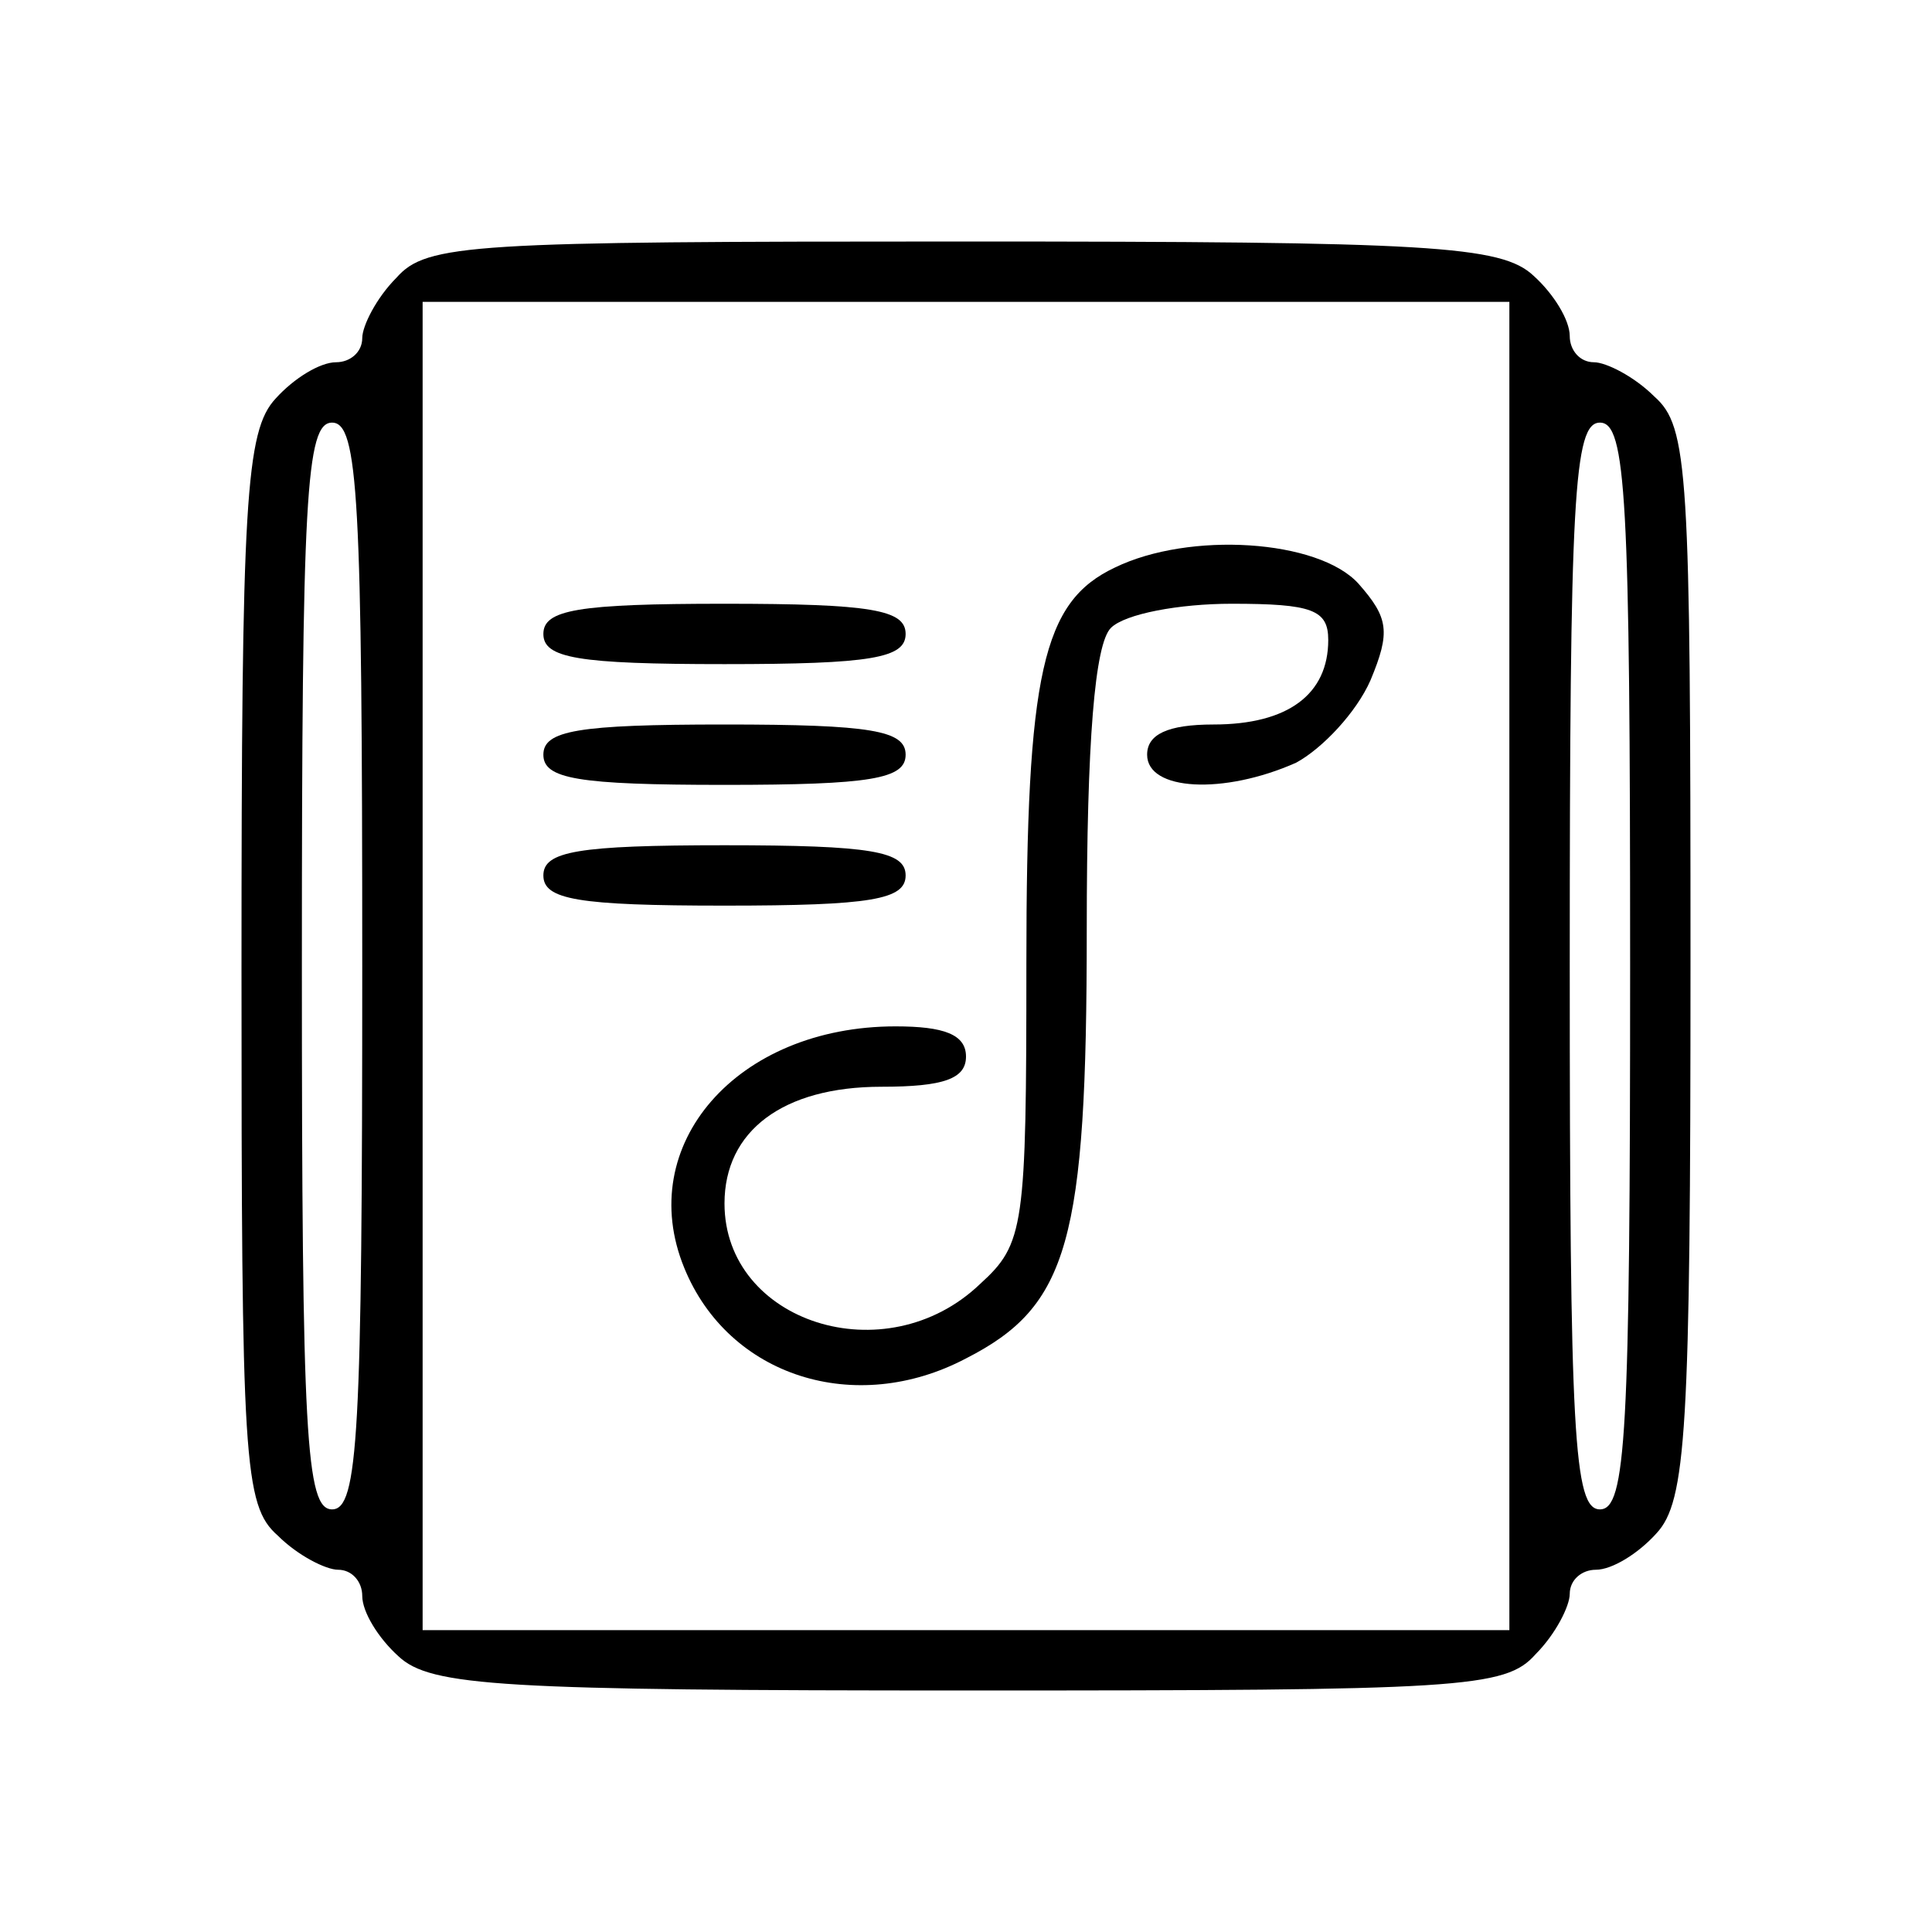<?xml version="1.0" standalone="no"?>
<!DOCTYPE svg PUBLIC "-//W3C//DTD SVG 20010904//EN"
 "http://www.w3.org/TR/2001/REC-SVG-20010904/DTD/svg10.dtd">
<svg version="1.0" xmlns="http://www.w3.org/2000/svg"
 width="96pt" height="96pt" viewBox="0 0 96 96"
 preserveAspectRatio="xMidYMid meet">

<g transform="translate(0,96) scale(0.1,-0.1)"
fill="#000000" stroke="none">
<path d="M197 822 c-10 -10 -17 -24 -17 -30 0 -7 -6 -12 -13 -12 -8 0 -21 -8
-30 -18 -15 -16 -17 -51 -17 -284 0 -244 1 -266 18 -281 10 -10 24 -17 30 -17
7 0 12 -6 12 -13 0 -8 8 -21 18 -30 16 -15 51 -17 284 -17 244 0 266 1 281 18
10 10 17 24 17 30 0 7 6 12 13 12 8 0 21 8 30 18 15 16 17 51 17 284 0 244 -1
266 -18 281 -10 10 -24 17 -30 17 -7 0 -12 6 -12 13 0 8 -8 21 -18 30 -16 15
-51 17 -284 17 -244 0 -266 -1 -281 -18z m553 -342 l0 -330 -270 0 -270 0 0
330 0 330 270 0 270 0 0 -330z m-570 0 c0 -233 -2 -270 -15 -270 -13 0 -15 37
-15 270 0 233 2 270 15 270 13 0 15 -37 15 -270z m630 0 c0 -233 -2 -270 -15
-270 -13 0 -15 37 -15 270 0 233 2 270 15 270 13 0 15 -37 15 -270z"/>
<path d="M554 678 c-36 -17 -44 -52 -44 -197 0 -131 -1 -139 -23 -159 -47 -45
-127 -19 -127 40 0 36 29 58 78 58 31 0 42 4 42 15 0 11 -11 15 -35 15 -79 0
-130 -59 -105 -120 22 -54 85 -74 140 -45 51 26 60 58 60 213 0 94 4 142 12
150 7 7 34 12 60 12 40 0 48 -3 48 -18 0 -27 -20 -42 -57 -42 -23 0 -33 -5
-33 -15 0 -18 38 -20 74 -4 13 7 30 25 37 41 10 24 9 31 -6 48 -20 22 -84 26
-121 8z"/>
<path d="M270 645 c0 -12 17 -15 90 -15 73 0 90 3 90 15 0 12 -17 15 -90 15
-73 0 -90 -3 -90 -15z"/>
<path d="M270 585 c0 -12 17 -15 90 -15 73 0 90 3 90 15 0 12 -17 15 -90 15
-73 0 -90 -3 -90 -15z"/>
<path d="M270 525 c0 -12 17 -15 90 -15 73 0 90 3 90 15 0 12 -17 15 -90 15
-73 0 -90 -3 -90 -15z"/>
</g>
</svg>
